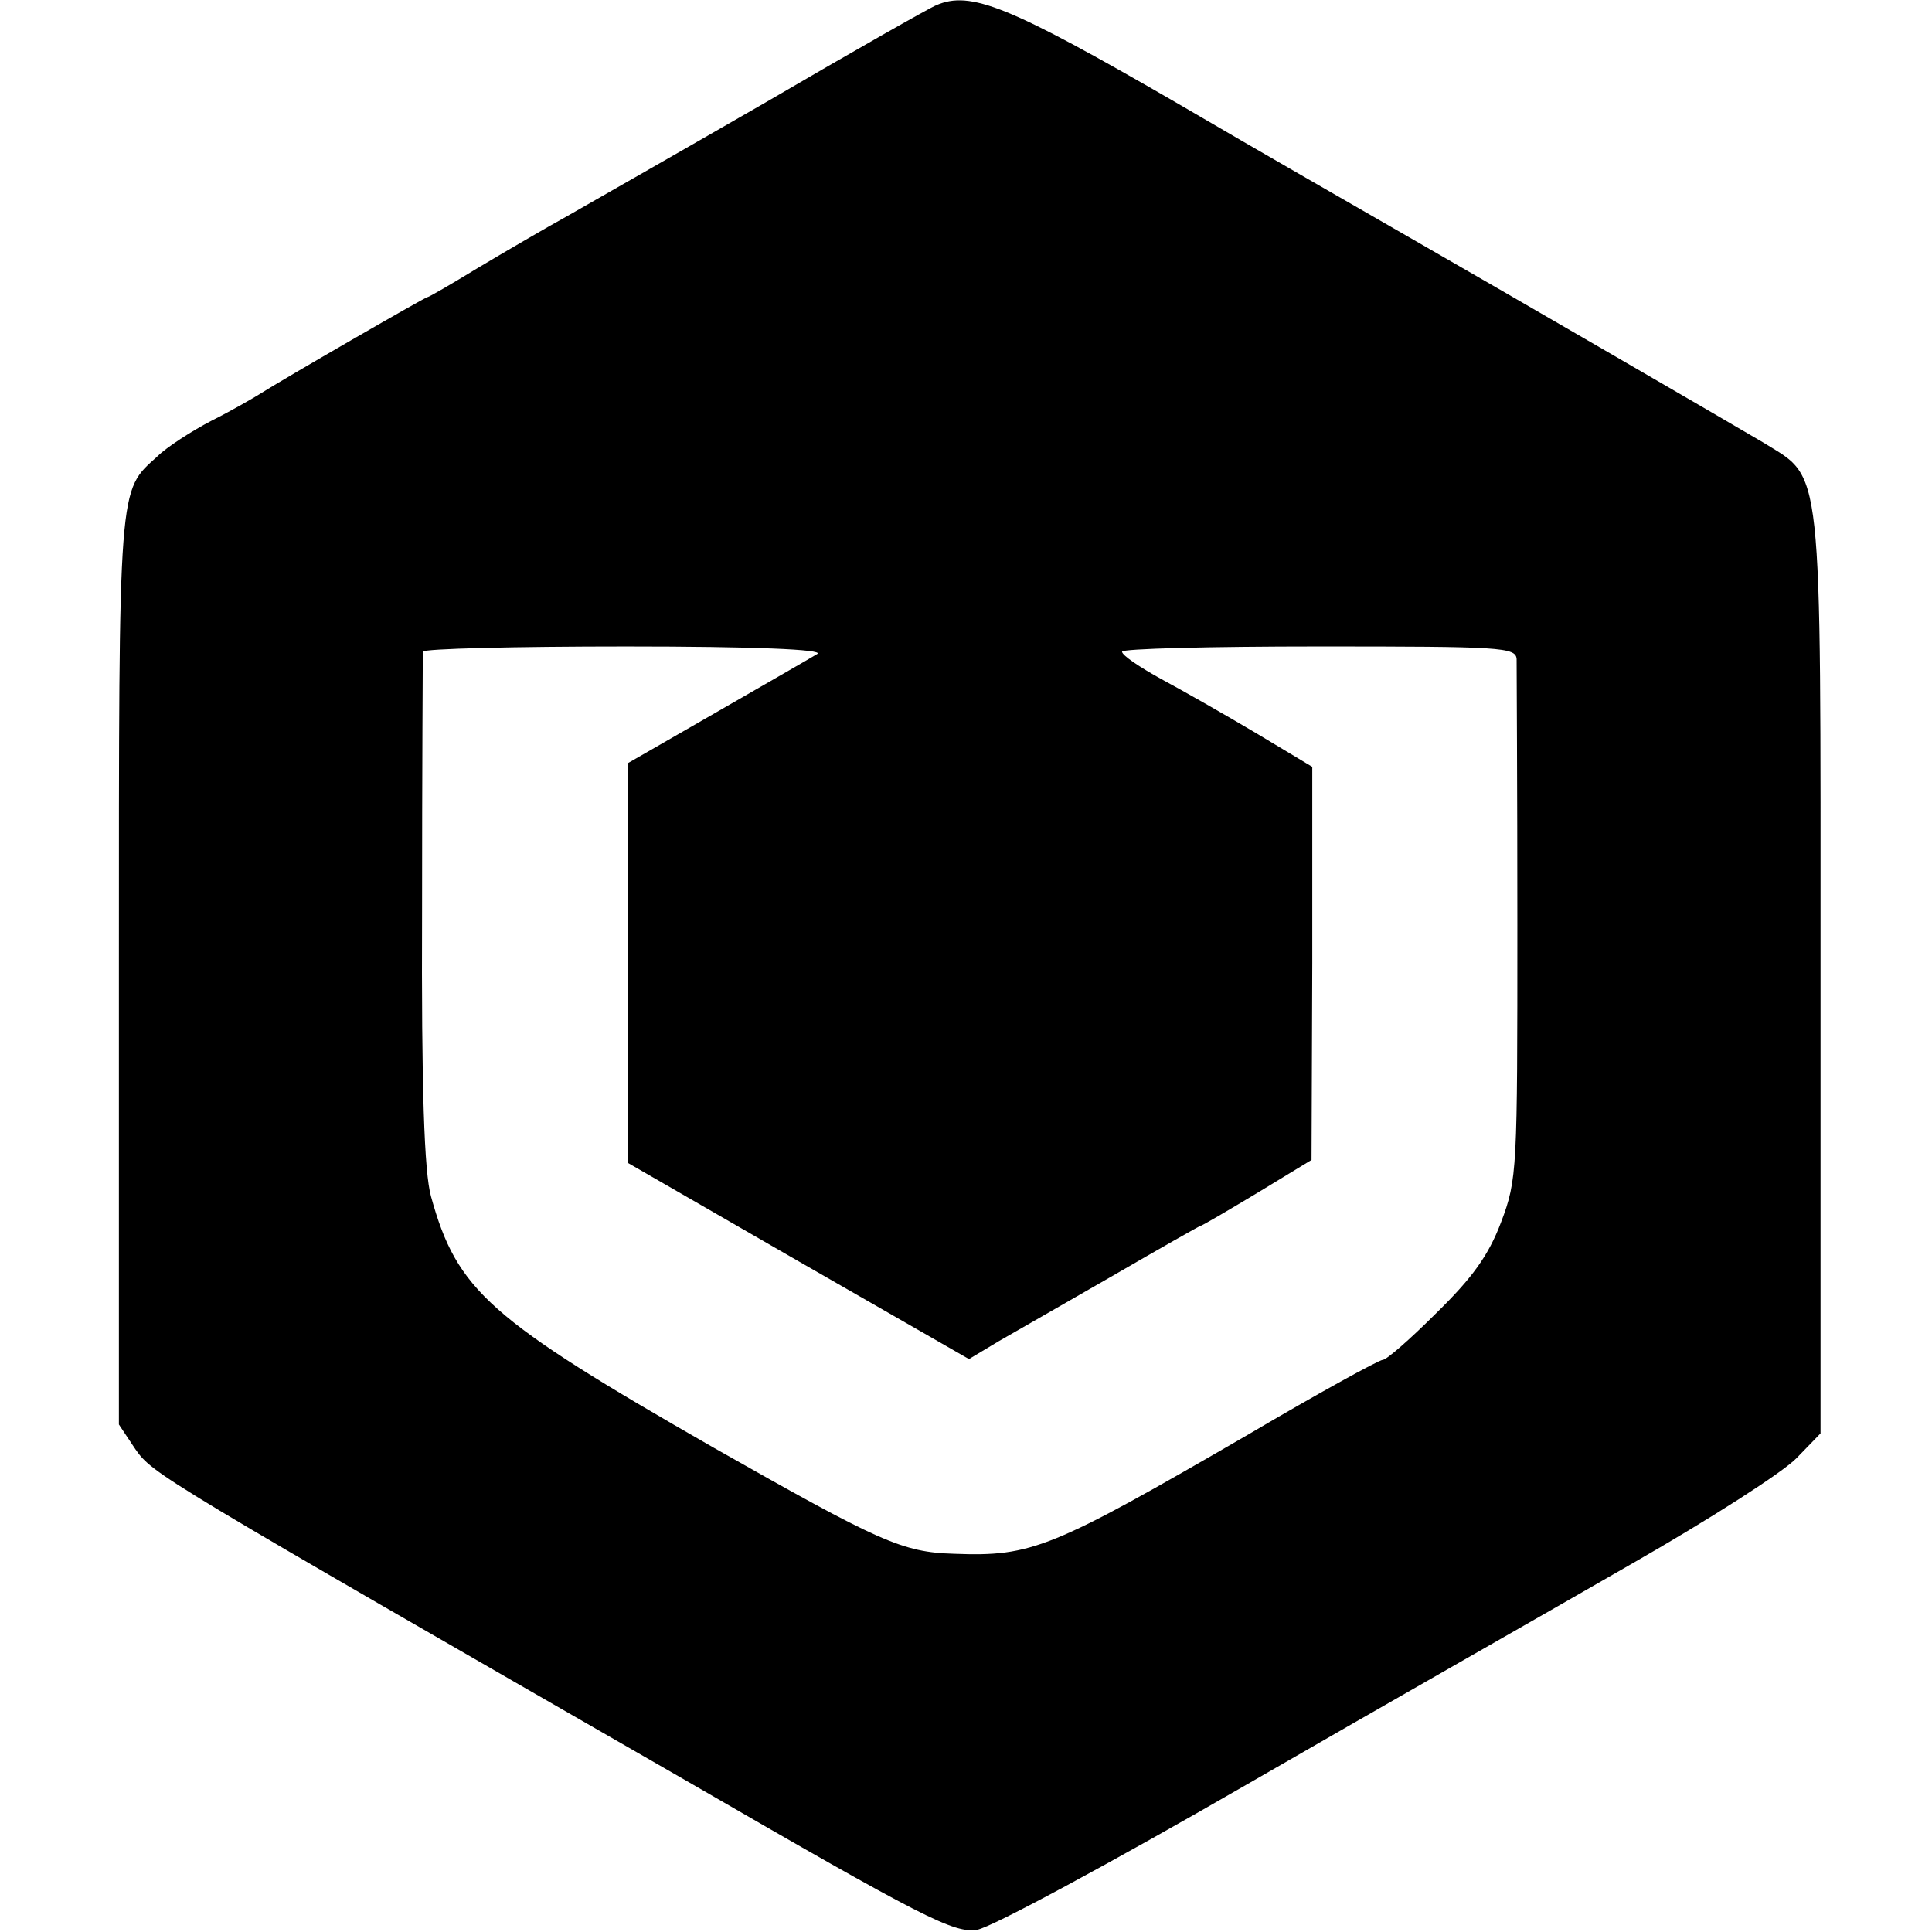 <?xml version="1.0" standalone="no"?>
<!DOCTYPE svg PUBLIC "-//W3C//DTD SVG 20010904//EN"
 "http://www.w3.org/TR/2001/REC-SVG-20010904/DTD/svg10.dtd">
<svg version="1.0" xmlns="http://www.w3.org/2000/svg"
 width="260pt" height="260pt" viewBox="0 0 260 260"
 preserveAspectRatio="xMidYMid meet">
<g transform="translate(0,260) scale(0.1,-0.1)"
fill="#000000" stroke="none">
<path d="M1260 2593 c-8 -3 -112 -62 -230 -131 -118 -68 -239 -137 -267 -153
-29 -16 -82 -47 -119 -69 -36 -22 -67 -40 -69 -40 -3 0 -197 -112 -225 -130
-8 -5 -37 -22 -65 -36 -27 -14 -61 -36 -73 -48 -53 -48 -52 -29 -52 -689 l0
-614 22 -33 c24 -34 28 -36 746 -449 316 -183 356 -203 387 -198 19 3 182 91
362 195 180 104 414 237 518 297 105 60 205 124 223 143 l32 33 0 619 c0 700
4 664 -78 715 -44 26 -335 195 -497 288 -38 22 -171 98 -294 170 -223 129
-275 150 -321 130z m-160 -873 c-8 -5 -69 -40 -135 -78 l-120 -69 0 -269 0
-269 229 -132 230 -132 40 24 c23 13 92 53 155 89 62 36 115 66 116 66 2 0 36
20 76 44 l74 45 1 265 0 264 -75 45 c-42 25 -100 58 -128 73 -29 16 -53 32
-53 37 0 4 119 7 265 7 245 0 265 -1 266 -17 0 -10 1 -171 1 -358 0 -329 0
-342 -22 -400 -17 -45 -39 -75 -87 -122 -35 -35 -67 -63 -72 -63 -5 0 -87 -45
-182 -101 -264 -153 -290 -164 -395 -160 -70 2 -100 16 -324 143 -302 173
-345 211 -380 338 -9 32 -13 144 -12 385 0 187 1 343 1 348 1 4 124 7 274 7
171 0 266 -4 257 -10z"/>
</g>
</svg>
